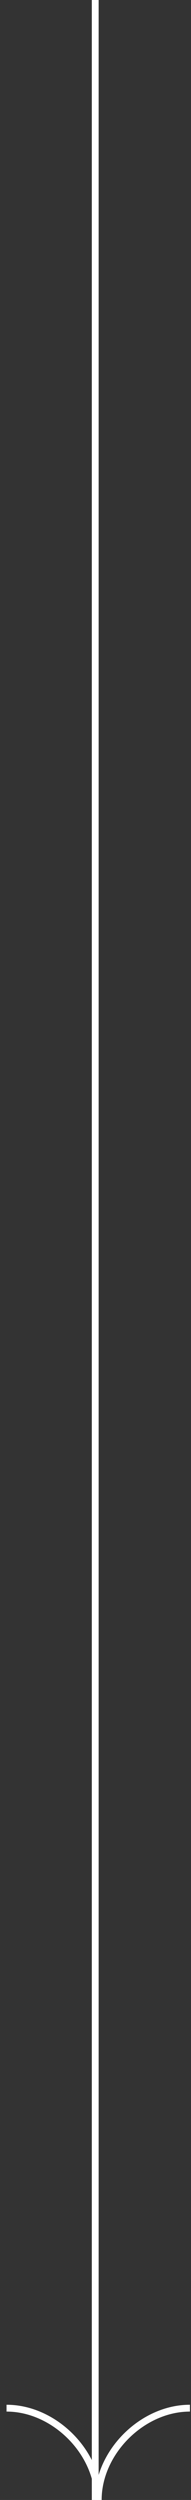 <svg width="28" height="366" viewBox="0 0 28 366" fill="none" xmlns="http://www.w3.org/2000/svg">
<rect x="0" y="0" width="28" height="366" fill="#333333" stroke="none"/>
<path d="M13.96 0L13.96 366" stroke="white" stroke-miterlimit="10"/>
<path d="M14.4 366C14.4 359.01 20.85 352.56 27.84 352.56" stroke="white" stroke-miterlimit="10"/>
<path d="M14.399 366C14.399 359.01 7.949 352.56 0.959 352.56" stroke="white" stroke-miterlimit="10"/>
</svg>
